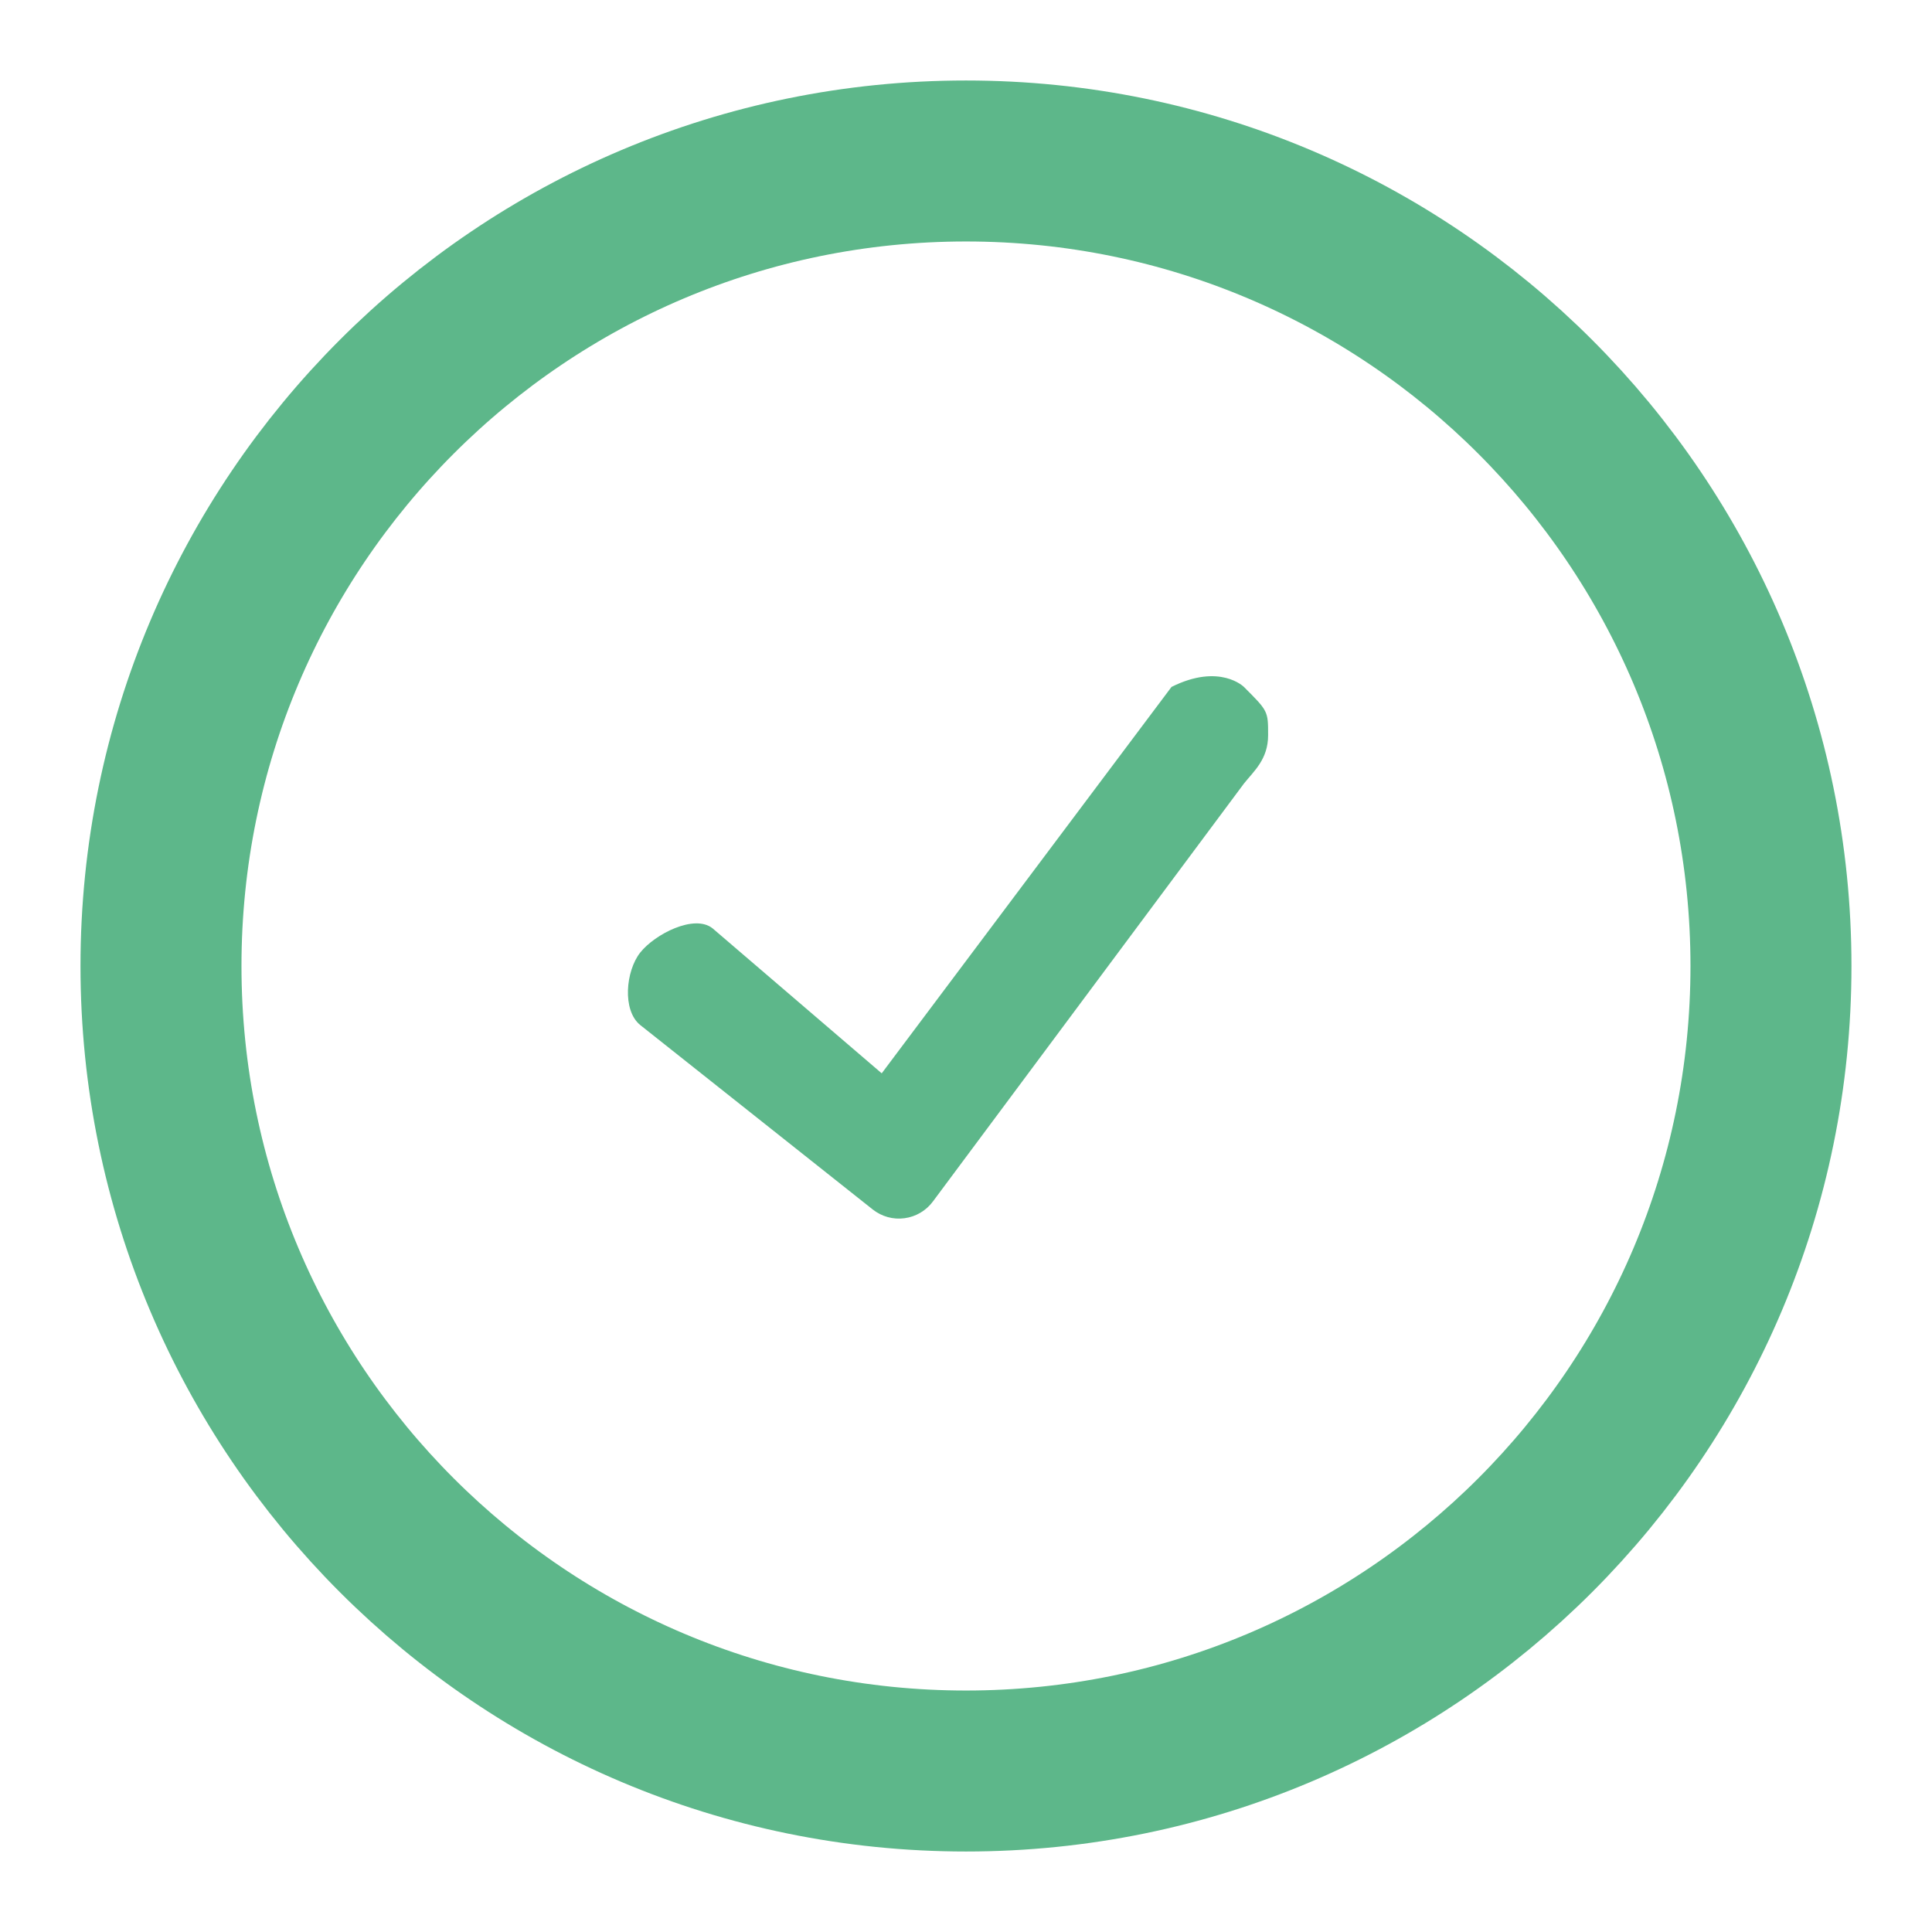 <svg width="40" height="40" viewBox="0 0 40 40" fill="none" xmlns="http://www.w3.org/2000/svg">
<path d="M20 36.667C29.204 36.667 36.666 29.205 36.666 20C36.666 10.795 29.204 3.333 20 3.333C10.795 3.333 3.333 10.795 3.333 20C3.333 29.205 10.795 36.667 20 36.667Z" stroke="#5DB78A" stroke-width="3.333" stroke-linecap="round" stroke-linejoin="round"/>
<path d="M25.755 16.222L19.316 24.874C19.174 25.066 18.961 25.191 18.727 25.222C18.492 25.254 18.255 25.188 18.069 25.041L13.255 21.222C12.879 20.917 12.954 20.103 13.255 19.722C13.556 19.341 14.379 18.917 14.755 19.222L18.255 22.222L24.255 14.222C25.255 13.722 25.755 14.223 25.755 14.223C26.255 14.723 26.255 14.722 26.255 15.222C26.255 15.722 25.956 15.969 25.755 16.222Z" fill="#5DB78A"/>
</svg>
